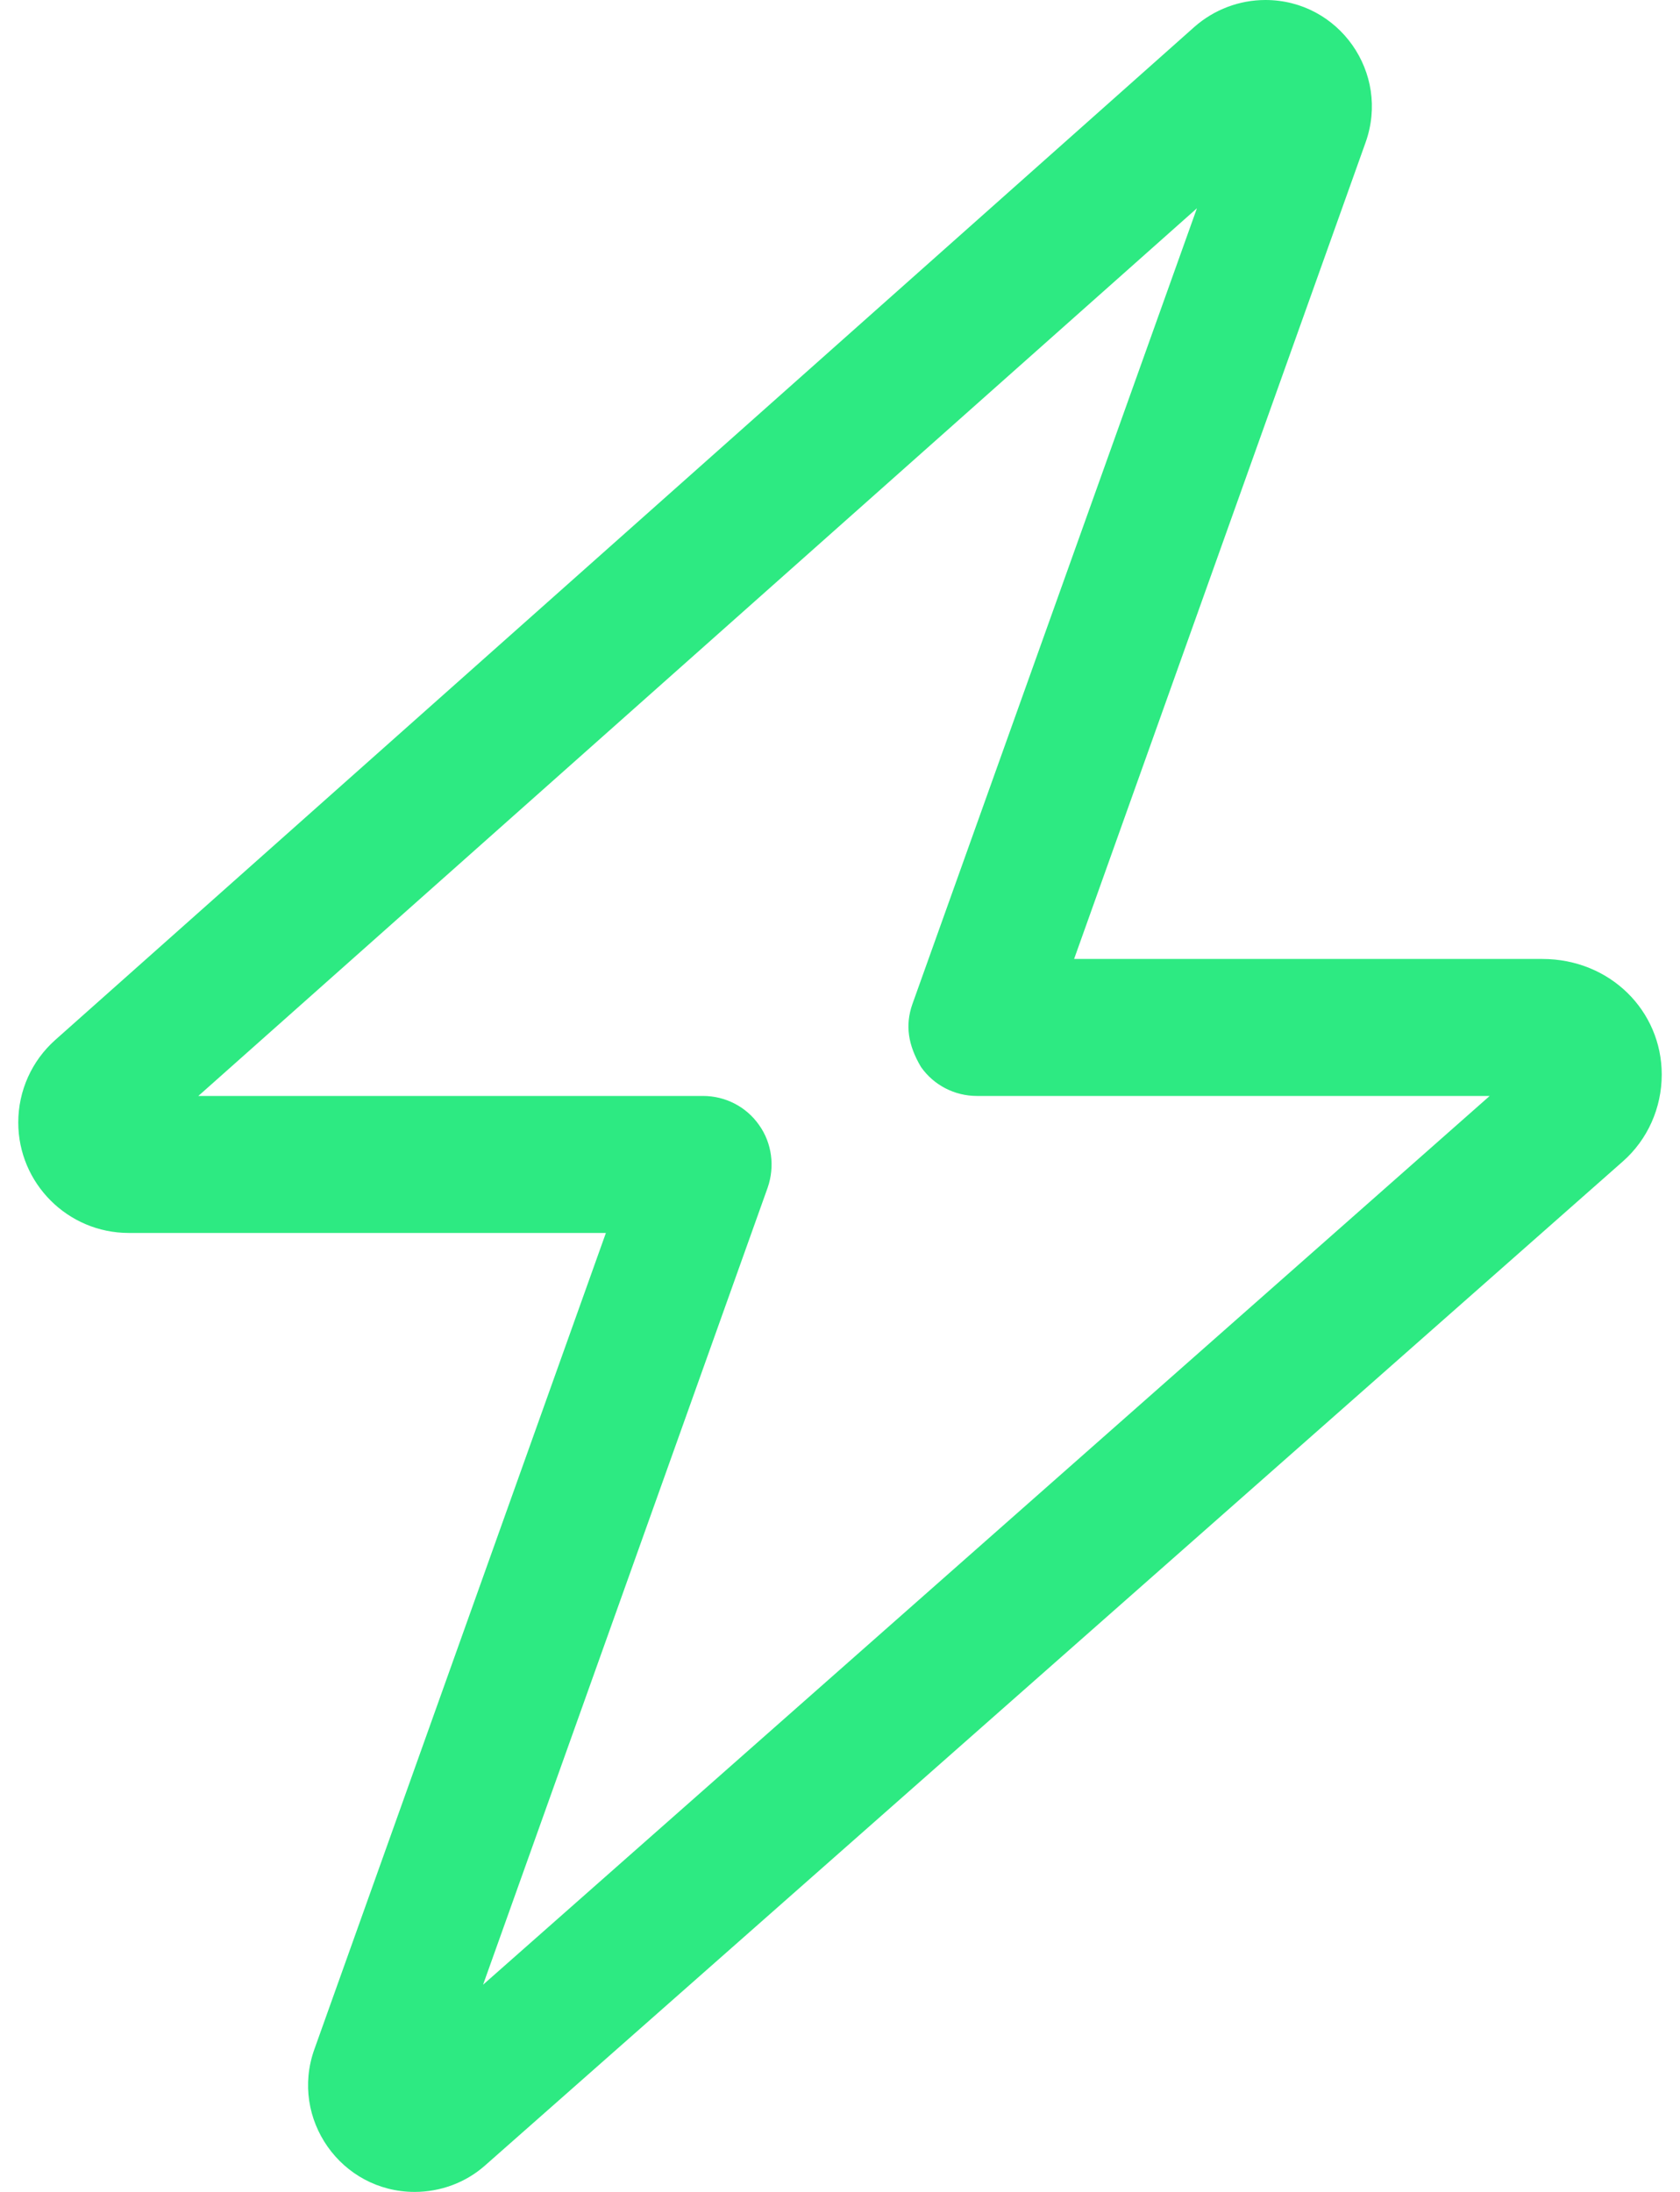 <svg width="46" height="60" viewBox="0 0 46 60" fill="none" xmlns="http://www.w3.org/2000/svg">
<g clip-path="url(#clip0_22_483)">
<path d="M32.703 0.737C33.242 0.262 33.934 0 34.648 0C36.664 0 38.07 1.998 37.391 3.899L29.41 26.25H42.23C44.082 26.25 45.5 27.668 45.5 29.414C45.5 30.328 45.113 31.195 44.434 31.793L13.285 59.273C12.758 59.742 12.066 60 11.355 60C9.337 60 7.929 57.996 8.607 56.098L16.59 33.75H3.525C1.855 33.75 0.5 32.391 0.5 30.727C0.5 29.859 0.869 29.039 1.515 28.465L32.703 0.737ZM32.773 5.701L5.431 30H19.25C19.859 30 20.434 30.293 20.785 30.797C21.137 31.289 21.219 31.934 21.02 32.508L13.227 54.328L40.789 30H26.75C26.141 30 25.566 29.707 25.215 29.203C24.863 28.605 24.781 28.066 24.98 27.492L32.773 5.701Z" fill="#2DEA82"/>
</g>
<defs>
<clipPath id="clip0_22_483">
<rect width="45" height="60" fill="white" transform="translate(0.5)"/>
</clipPath>
</defs>
</svg>
